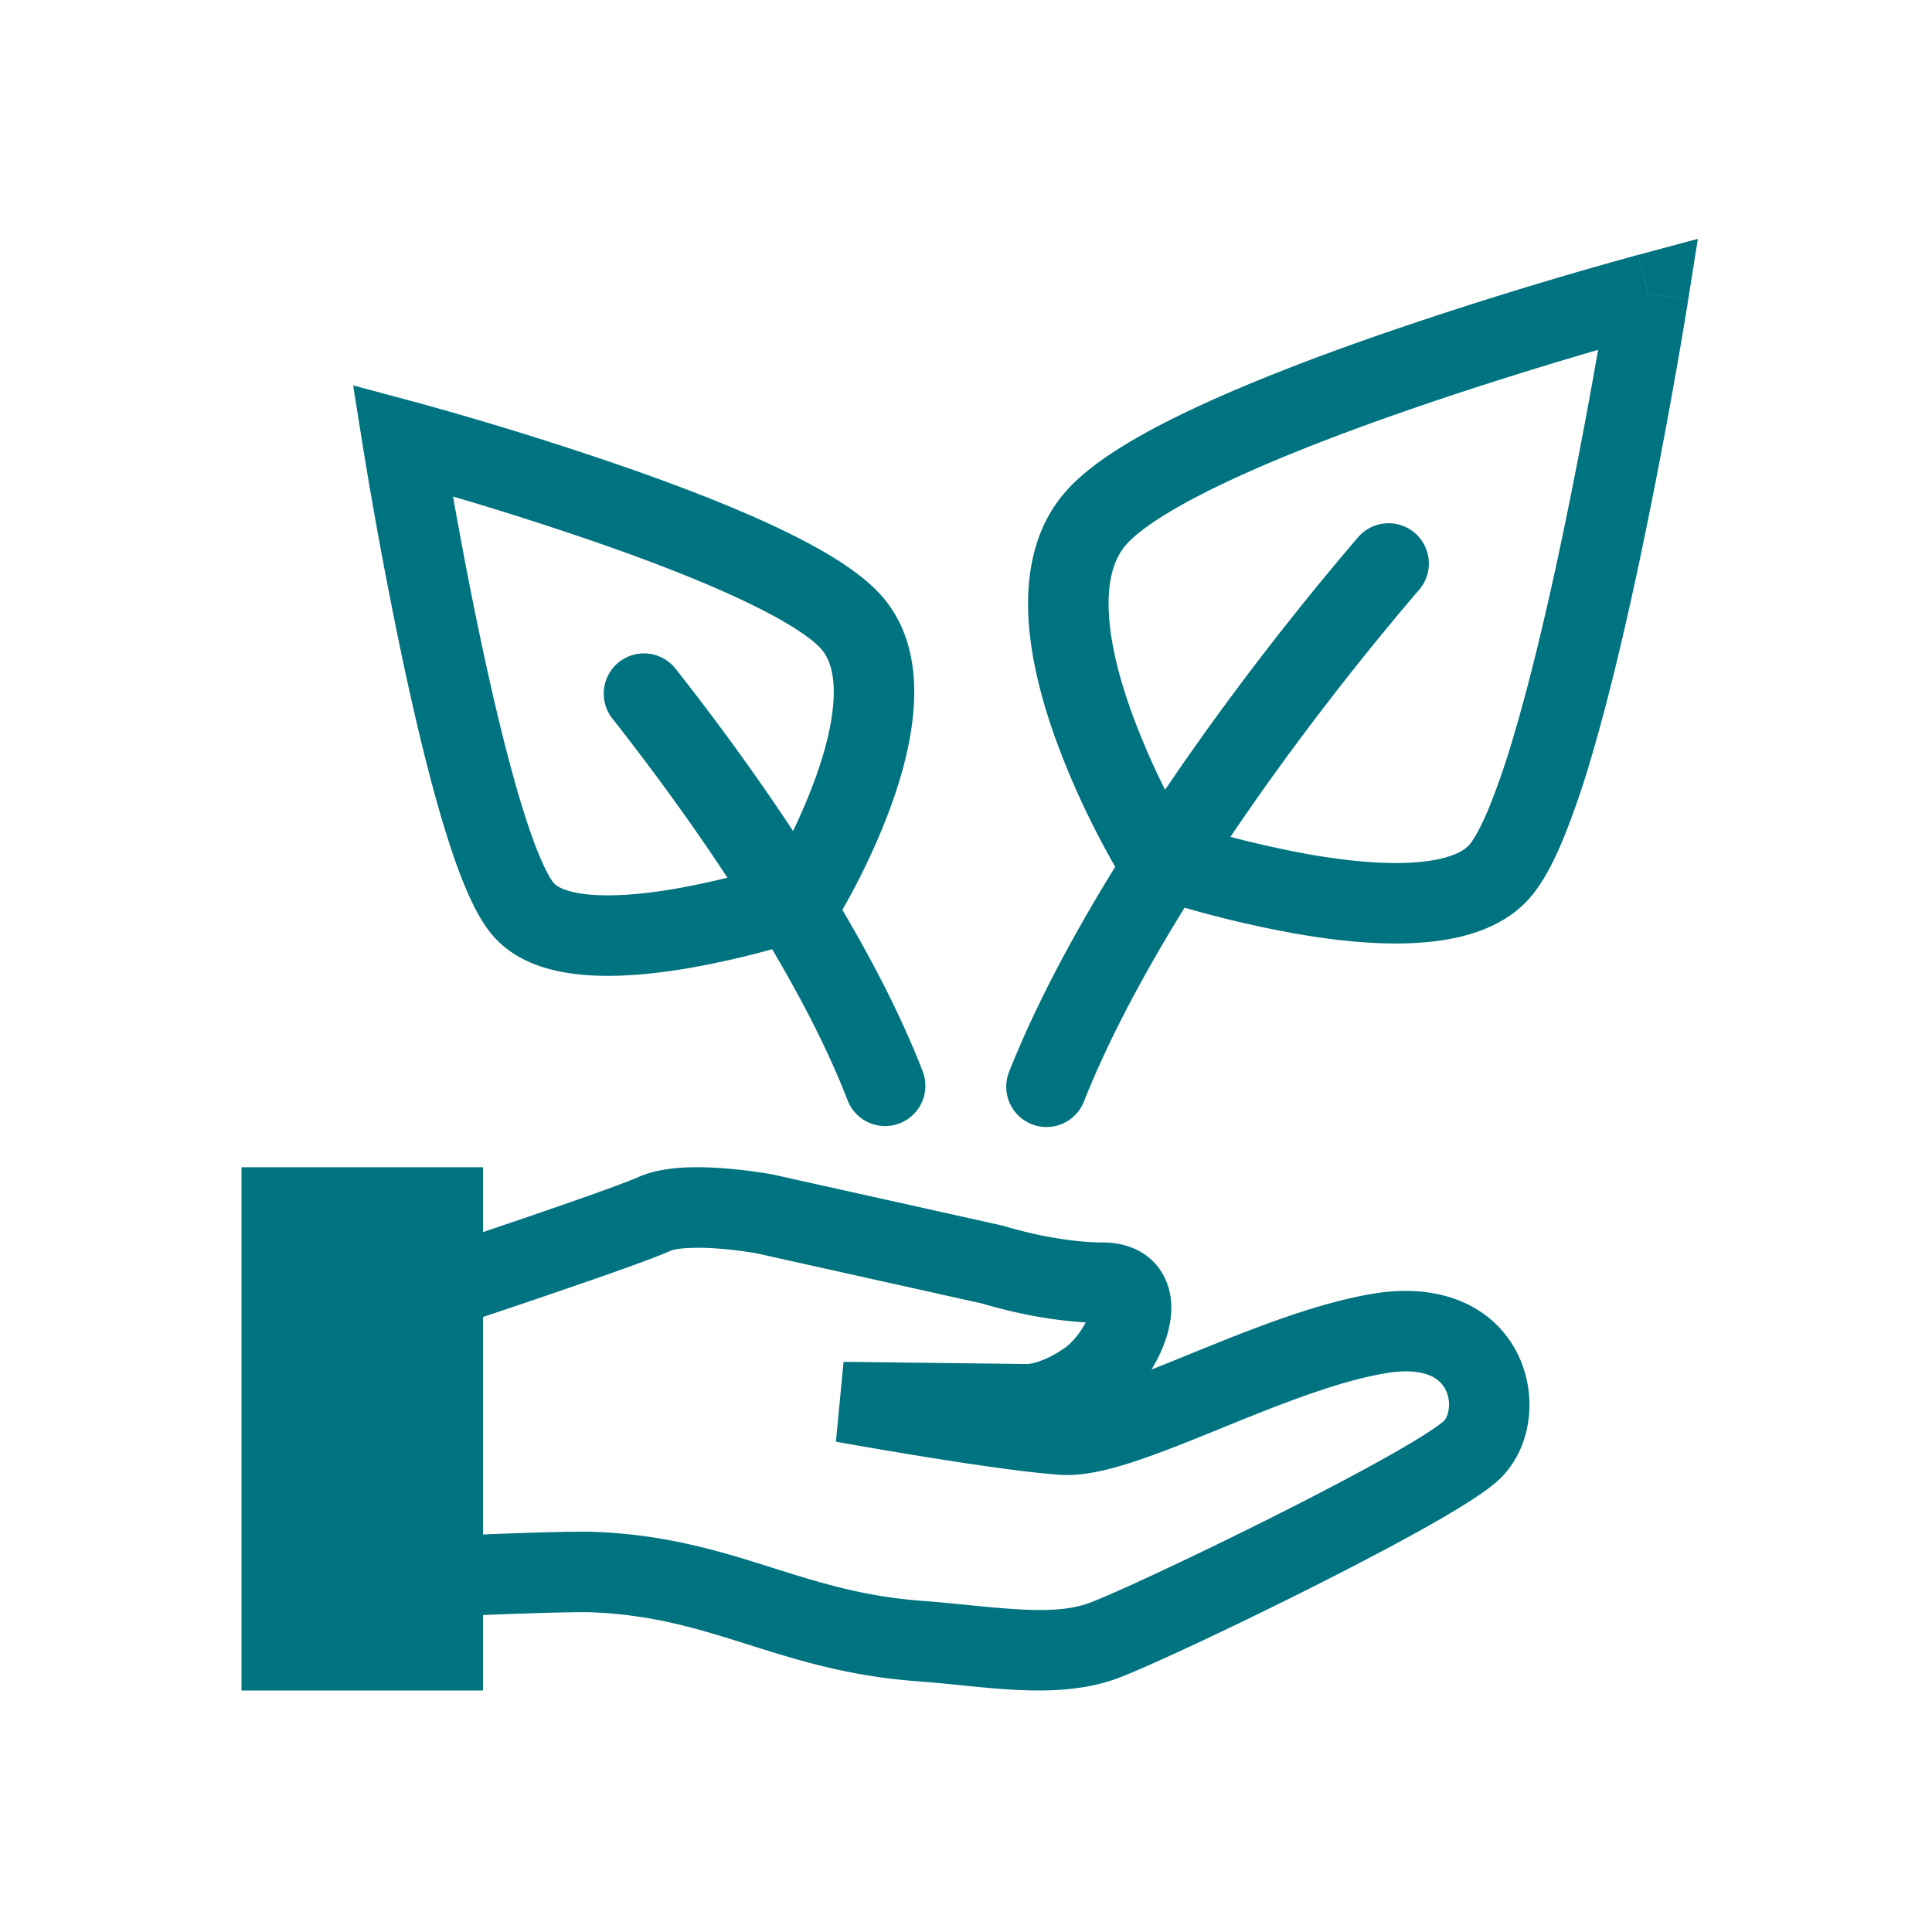 <svg xmlns="http://www.w3.org/2000/svg" aria-hidden="true" role="img" width="24" height="24" viewBox="0 0 48 48"><g fill="#007380"><path fill-rule="evenodd" d="m41.94 7.457-.987-.157-.259-.966 1.489-.4-.242 1.523zm-13.22 13.83-.851.524-.002-.002-.003-.005-.01-.016-.034-.057c-.028-.048-.07-.118-.12-.207a20.448 20.448.0 01-.405-.743 20.251 20.251.0 01-1.074-2.435c-.338-.944-.628-2.025-.673-3.071-.044-1.042.15-2.173.926-3.06.697-.796 2.011-1.529 3.392-2.163 1.431-.659 3.115-1.291 4.71-1.838A103.765 103.765.0 0140.56 6.37l.1-.028.035-.01.26.967.987.157-.006.037-.017.106a118.244 118.244.0 01-.314 1.838 141.777 141.777.0 01-.872 4.5c-.356 1.681-.77 3.443-1.209 4.918a20.53 20.53.0 01-.687 1.99c-.228.55-.498 1.084-.826 1.46-.702.802-1.795 1.053-2.75 1.117-.996.067-2.1-.054-3.093-.23a27.077 27.077.0 01-2.628-.61 28 28 0 01-1.056-.32l-.063-.022-.017-.006-.005-.001h-.002l.324-.947zm0 0-.851.524.188.305.34.117.323-.946zm.672-.833a26.512 26.512.0 003.121.77c.924.163 1.848.255 2.614.203.809-.054 1.215-.252 1.378-.438.104-.12.274-.404.484-.91a18.52 18.52.0 00.617-1.793c.417-1.4.818-3.103 1.17-4.762a139.173 139.173.0 00.928-4.832l-.309.09c-1.109.327-2.607.788-4.17 1.324-1.566.537-3.179 1.144-4.524 1.763-1.396.642-2.338 1.225-2.722 1.664-.307.35-.465.889-.432 1.656.032.763.251 1.63.557 2.481a18.22 18.22.0 001.288 2.784zM10.263 9.974l-.259.966-.988.157-.242-1.522 1.49.4zm9.682 12.333.851.523.002-.002.002-.004.008-.013.029-.048a17.101 17.101.0 00.432-.782c.264-.508.601-1.217.883-2.001.278-.776.52-1.675.557-2.551.038-.873-.124-1.847-.798-2.617-.596-.682-1.699-1.29-2.819-1.806-1.171-.539-2.546-1.055-3.845-1.5a84.64 84.64.0 00-4.873-1.502l-.082-.022-.029-.008-.259.966-.988.157.005.03.014.087.054.326A117.254 117.254.0 0010 16.374c.29 1.368.628 2.805.986 4.01.18.602.368 1.163.565 1.636.187.45.416.909.704 1.237.62.71 1.573.92 2.362.972.832.056 1.745-.045 2.56-.188a22.227 22.227.0 003.02-.764l.051-.017.015-.005.005-.002-.323-.946zm0 0 .851.523-.188.306-.34.117-.323-.946zm-.673-.834a14.648 14.648.0 00.997-2.168c.245-.683.417-1.368.442-1.962.026-.598-.1-.98-.305-1.215-.283-.322-1.013-.782-2.15-1.305-1.084-.499-2.388-.99-3.658-1.425a82.335 82.335.0 00-3.342-1.062l.004.025c.17.96.412 2.256.697 3.599.285 1.346.61 2.723.946 3.854.169.566.335 1.055.495 1.439.17.407.298.614.362.688.082.093.347.25.991.293.601.04 1.335-.032 2.079-.163a20.227 20.227.0 002.442-.599zm-2.19 9.534c-.254.014-.378.05-.41.064-.453.205-1.829.685-3.017 1.09-.61.209-1.195.405-1.627.55l-.028.01v5.403c.176-.008.365-.015.558-.022.828-.03 1.813-.06 2.24-.042 1.792.071 3.138.495 4.384.888l.027.009c1.168.368 2.25.706 3.667.813.4.03.789.069 1.152.105h.005c1.394.14 2.312.21 3.023-.048.553-.201 2.578-1.14 4.62-2.167 1.01-.508 2-1.025 2.787-1.468.395-.222.73-.42.987-.586.128-.083.23-.153.308-.21a2.02 2.02.0 00.09-.07l.028-.024c.1-.101.206-.453.034-.784a.73.73.0 00-.377-.34c-.2-.087-.54-.154-1.08-.065-1.218.2-2.673.786-4.126 1.377l-.02.009c-.714.29-1.43.581-2.065.793-.61.203-1.287.385-1.877.35-.81-.05-2.231-.26-3.403-.45a135.195 135.195.0 01-2.018-.342l-.13-.023-.046-.009.19-1.984 4.57.055h.01a1.01 1.01.0 00.158-.03c.158-.04.429-.139.77-.38.105-.075.243-.213.372-.398a2.15 2.15.0 00.136-.226 10.896 10.896.0 01-1.656-.234 12.971 12.971.0 01-.883-.225l-.034-.01-5.597-1.246-.053-.009a10.592 10.592.0 00-.899-.11 5.965 5.965.0 00-.77-.014zM19 30.16l.181-.983.018.003 5.718 1.272.042.013.008.003.038.011.158.045c.139.038.339.09.577.142.486.105 1.094.202 1.656.202.563.0 1.175.21 1.505.808.282.512.212 1.066.113 1.432a3.582 3.582.0 01-.407.918c.304-.12.627-.25.966-.388l.062-.026c1.378-.56 3.03-1.232 4.493-1.473 1.7-.278 2.975.332 3.558 1.46.514.995.4 2.307-.385 3.105-.197.2-.49.403-.77.584a22.73 22.73.0 01-1.088.647c-.825.464-1.846.997-2.87 1.512-2.022 1.017-4.152 2.012-4.836 2.26-1.186.43-2.558.293-3.777.171l-.127-.013a45.694 45.694.0 00-1.108-.1c-1.66-.126-2.932-.527-4.094-.893l-.025-.008c-1.25-.394-2.376-.745-3.888-.806-.332-.013-1.226.011-2.088.043a171.96 171.96.0 00-1.456.059l-.129.006-1.046.048v-8.936l.877-.291a281.134 281.134.0 002.132-.718c1.244-.425 2.498-.866 2.84-1.02.367-.166.784-.22 1.118-.24.355-.02.72-.005 1.039.019a12.551 12.551.0 011.146.143l.021.004h.006l.002.001h.002L19 30.16z" clip-rule="evenodd"/><path fill-rule="evenodd" d="M35.15 13.24a1 1 0 01.11 1.41c-2.981 3.478-6.692 8.575-8.33 12.718a1 1 0 11-1.86-.736c1.763-4.459 5.651-9.76 8.67-13.283a1 1 0 011.41-.108zm-19.77 3.208a1 1 0 00-.165 1.405c2.242 2.845 4.69 6.486 5.852 9.506a1 1 0 001.866-.718c-1.271-3.304-3.868-7.135-6.148-10.026a1 1 0 00-1.404-.167z" clip-rule="evenodd"/><path d="M6 29h6v13H6V29z"/></g></svg>